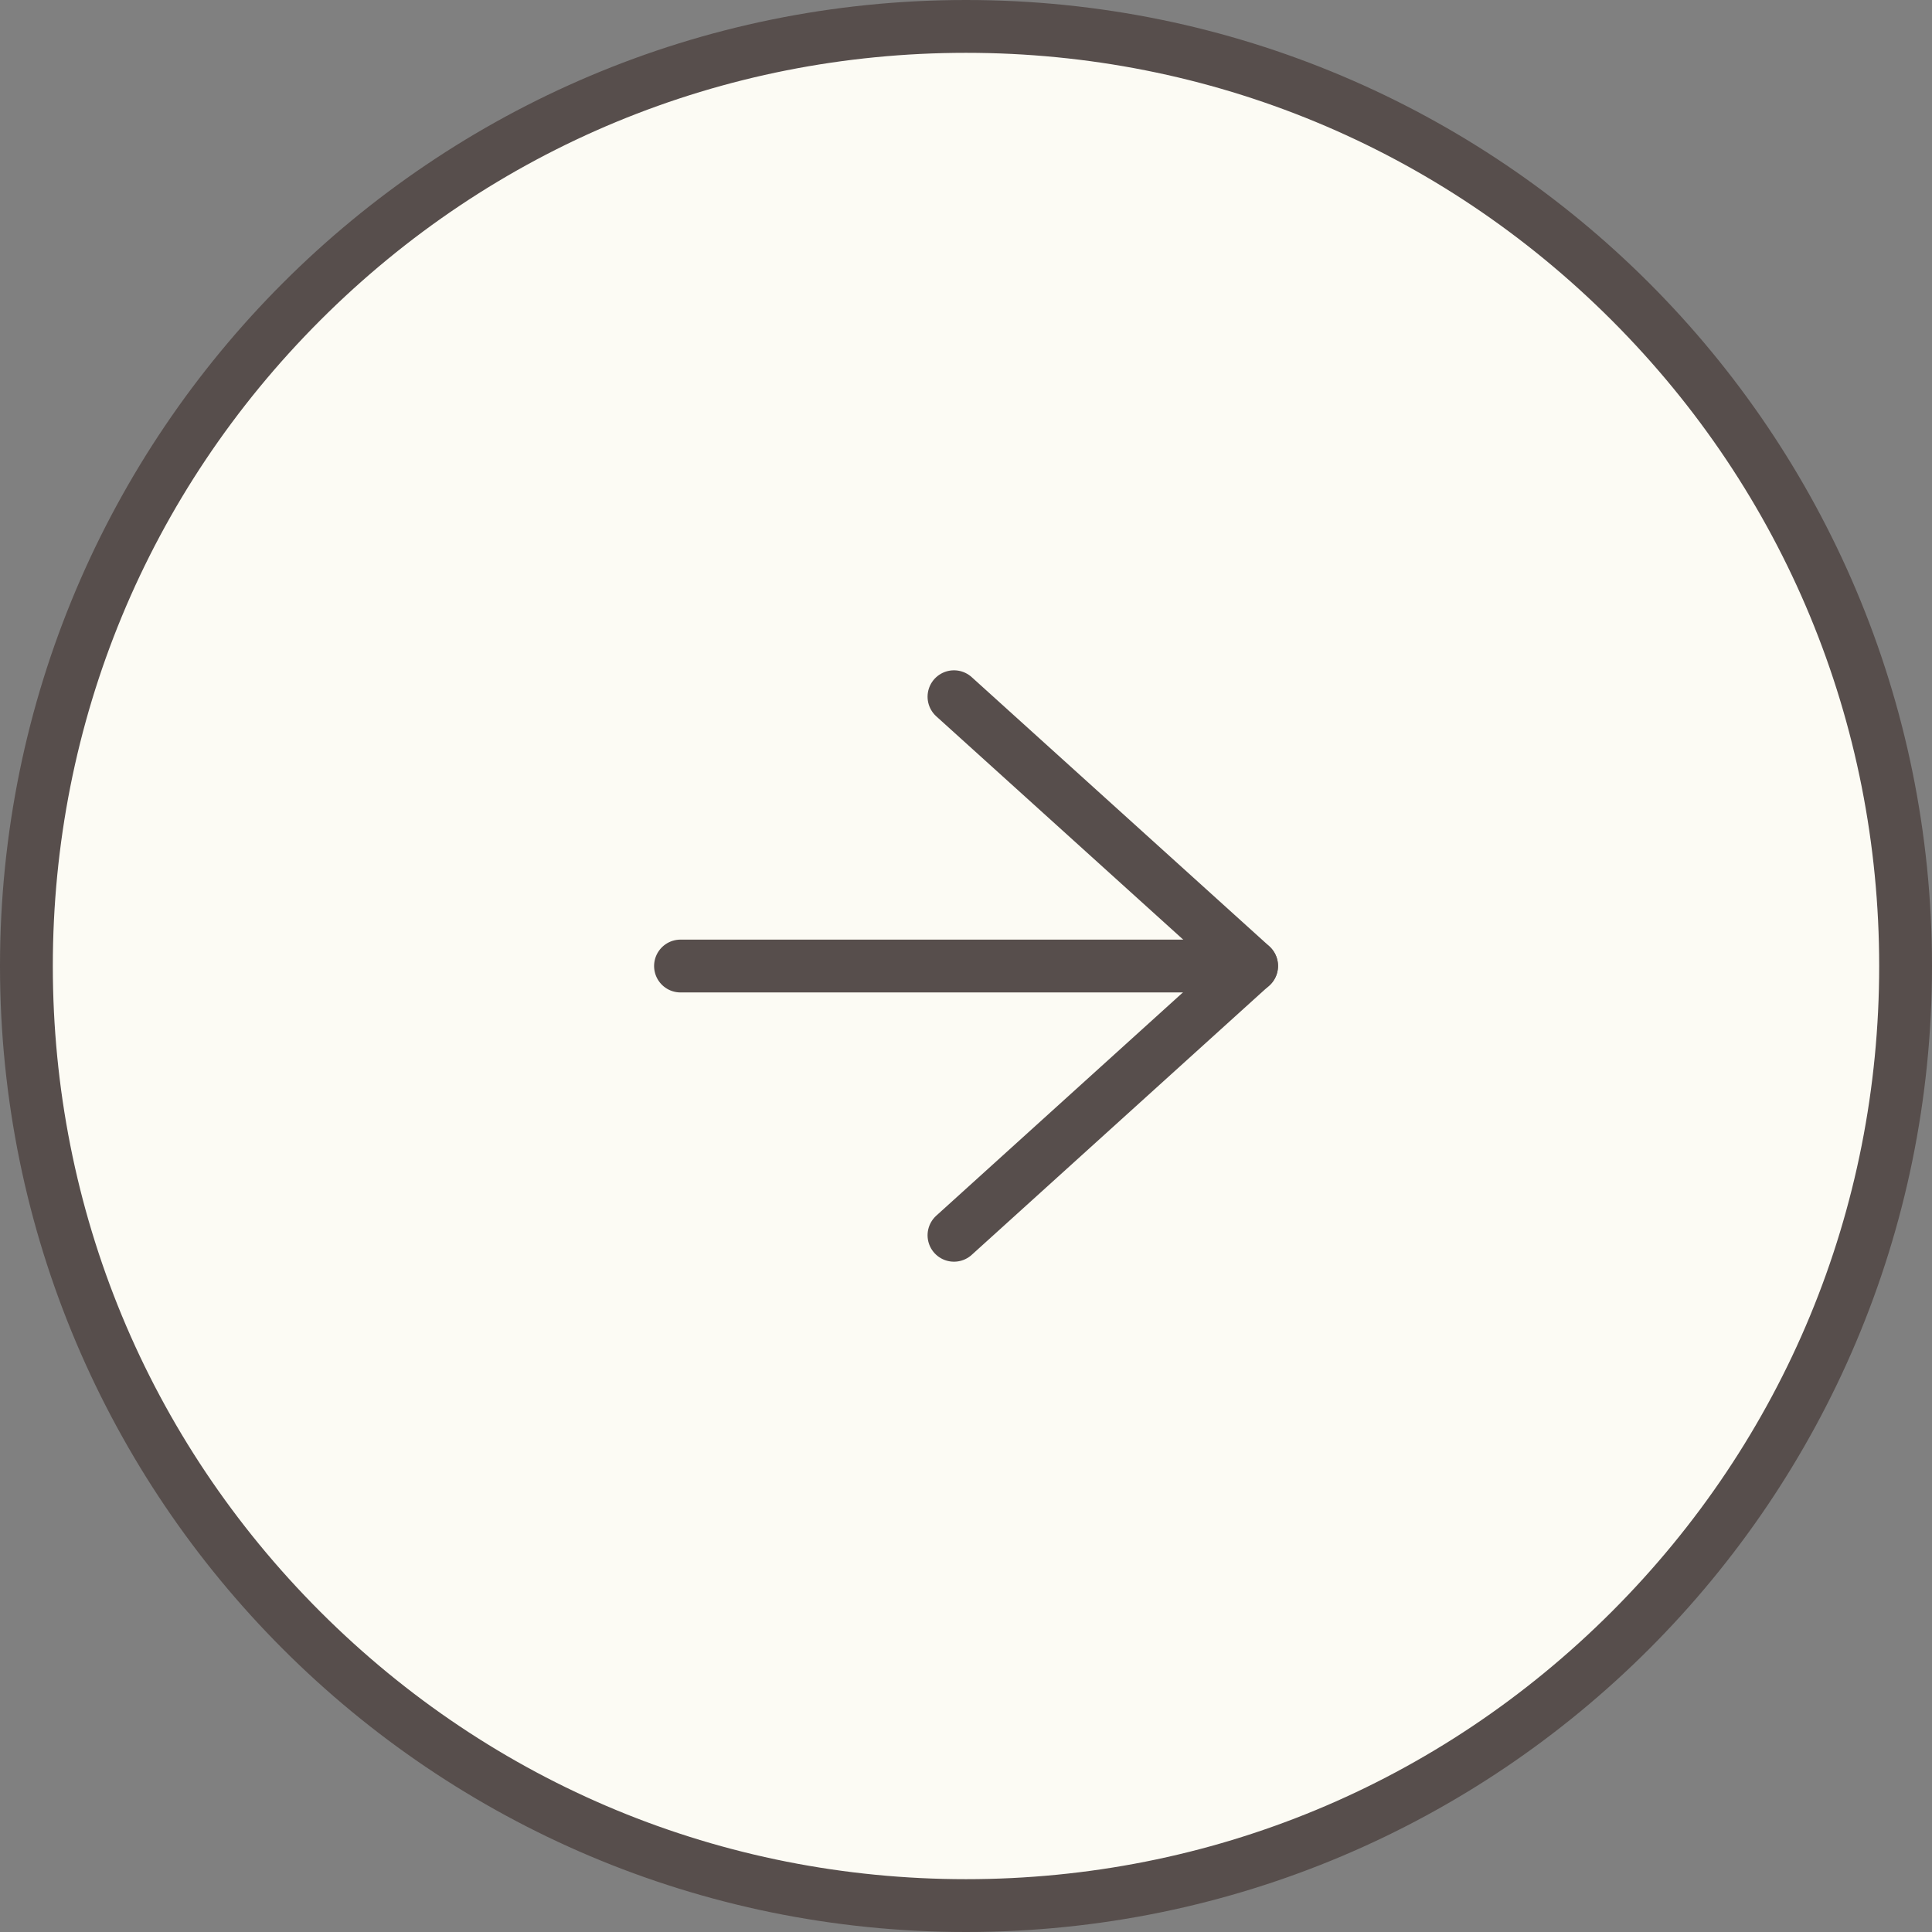 <svg xmlns="http://www.w3.org/2000/svg" width="36.573" height="36.573" viewBox="0 0 36.573 36.573">
  <rect x="0" y="0" width="36.573" height="36.573" fill="#808080" stroke="none"/>
  <g id="グループ_18862" data-name="グループ 18862" transform="translate(-963.118 -3780.713)">
    <g id="グループ_18859" data-name="グループ 18859">
      <g id="パス_46254" data-name="パス 46254" transform="translate(963.118 3780.713)" fill="#fcfbf4">
        <path d="M 18.287 36.073 C 13.536 36.073 9.069 34.223 5.71 30.864 C 2.35 27.504 0.5 23.037 0.5 18.287 C 0.5 13.536 2.35 9.069 5.71 5.71 C 9.069 2.35 13.536 0.5 18.287 0.5 C 23.037 0.5 27.504 2.35 30.864 5.71 C 34.223 9.069 36.073 13.536 36.073 18.287 C 36.073 23.037 34.223 27.504 30.864 30.864 C 27.504 34.223 23.037 36.073 18.287 36.073 Z" stroke="none"/>
        <path d="M 18.287 1 C 13.669 1 9.328 2.798 6.063 6.063 C 2.798 9.328 1 13.669 1 18.287 C 1 22.904 2.798 27.245 6.063 30.51 C 9.328 33.775 13.669 35.573 18.287 35.573 C 22.904 35.573 27.245 33.775 30.51 30.51 C 33.775 27.245 35.573 22.904 35.573 18.287 C 35.573 13.669 33.775 9.328 30.51 6.063 C 27.245 2.798 22.904 1 18.287 1 M 18.287 0 C 28.386 0 36.573 8.187 36.573 18.287 C 36.573 28.386 28.386 36.573 18.287 36.573 C 8.187 36.573 0 28.386 0 18.287 C 0 8.187 8.187 0 18.287 0 Z" stroke="none" fill="#574e4c"/>
      </g>
      <g id="グループ_18858" data-name="グループ 18858" transform="translate(976 3793.902)">
        <line id="線_3" data-name="線 3" x2="10.811" transform="translate(0 5.098)" fill="none" stroke="#574e4c" stroke-linecap="round" stroke-linejoin="round" stroke-width="1"/>
        <path id="パス_46" data-name="パス 46" d="M7.731,10.695l5.634-5.1L7.731.5" transform="translate(-2.554 -0.5)" fill="none" stroke="#574e4c" stroke-linecap="round" stroke-linejoin="round" stroke-width="1"/>
      </g>
    </g>
  </g>
</svg>

